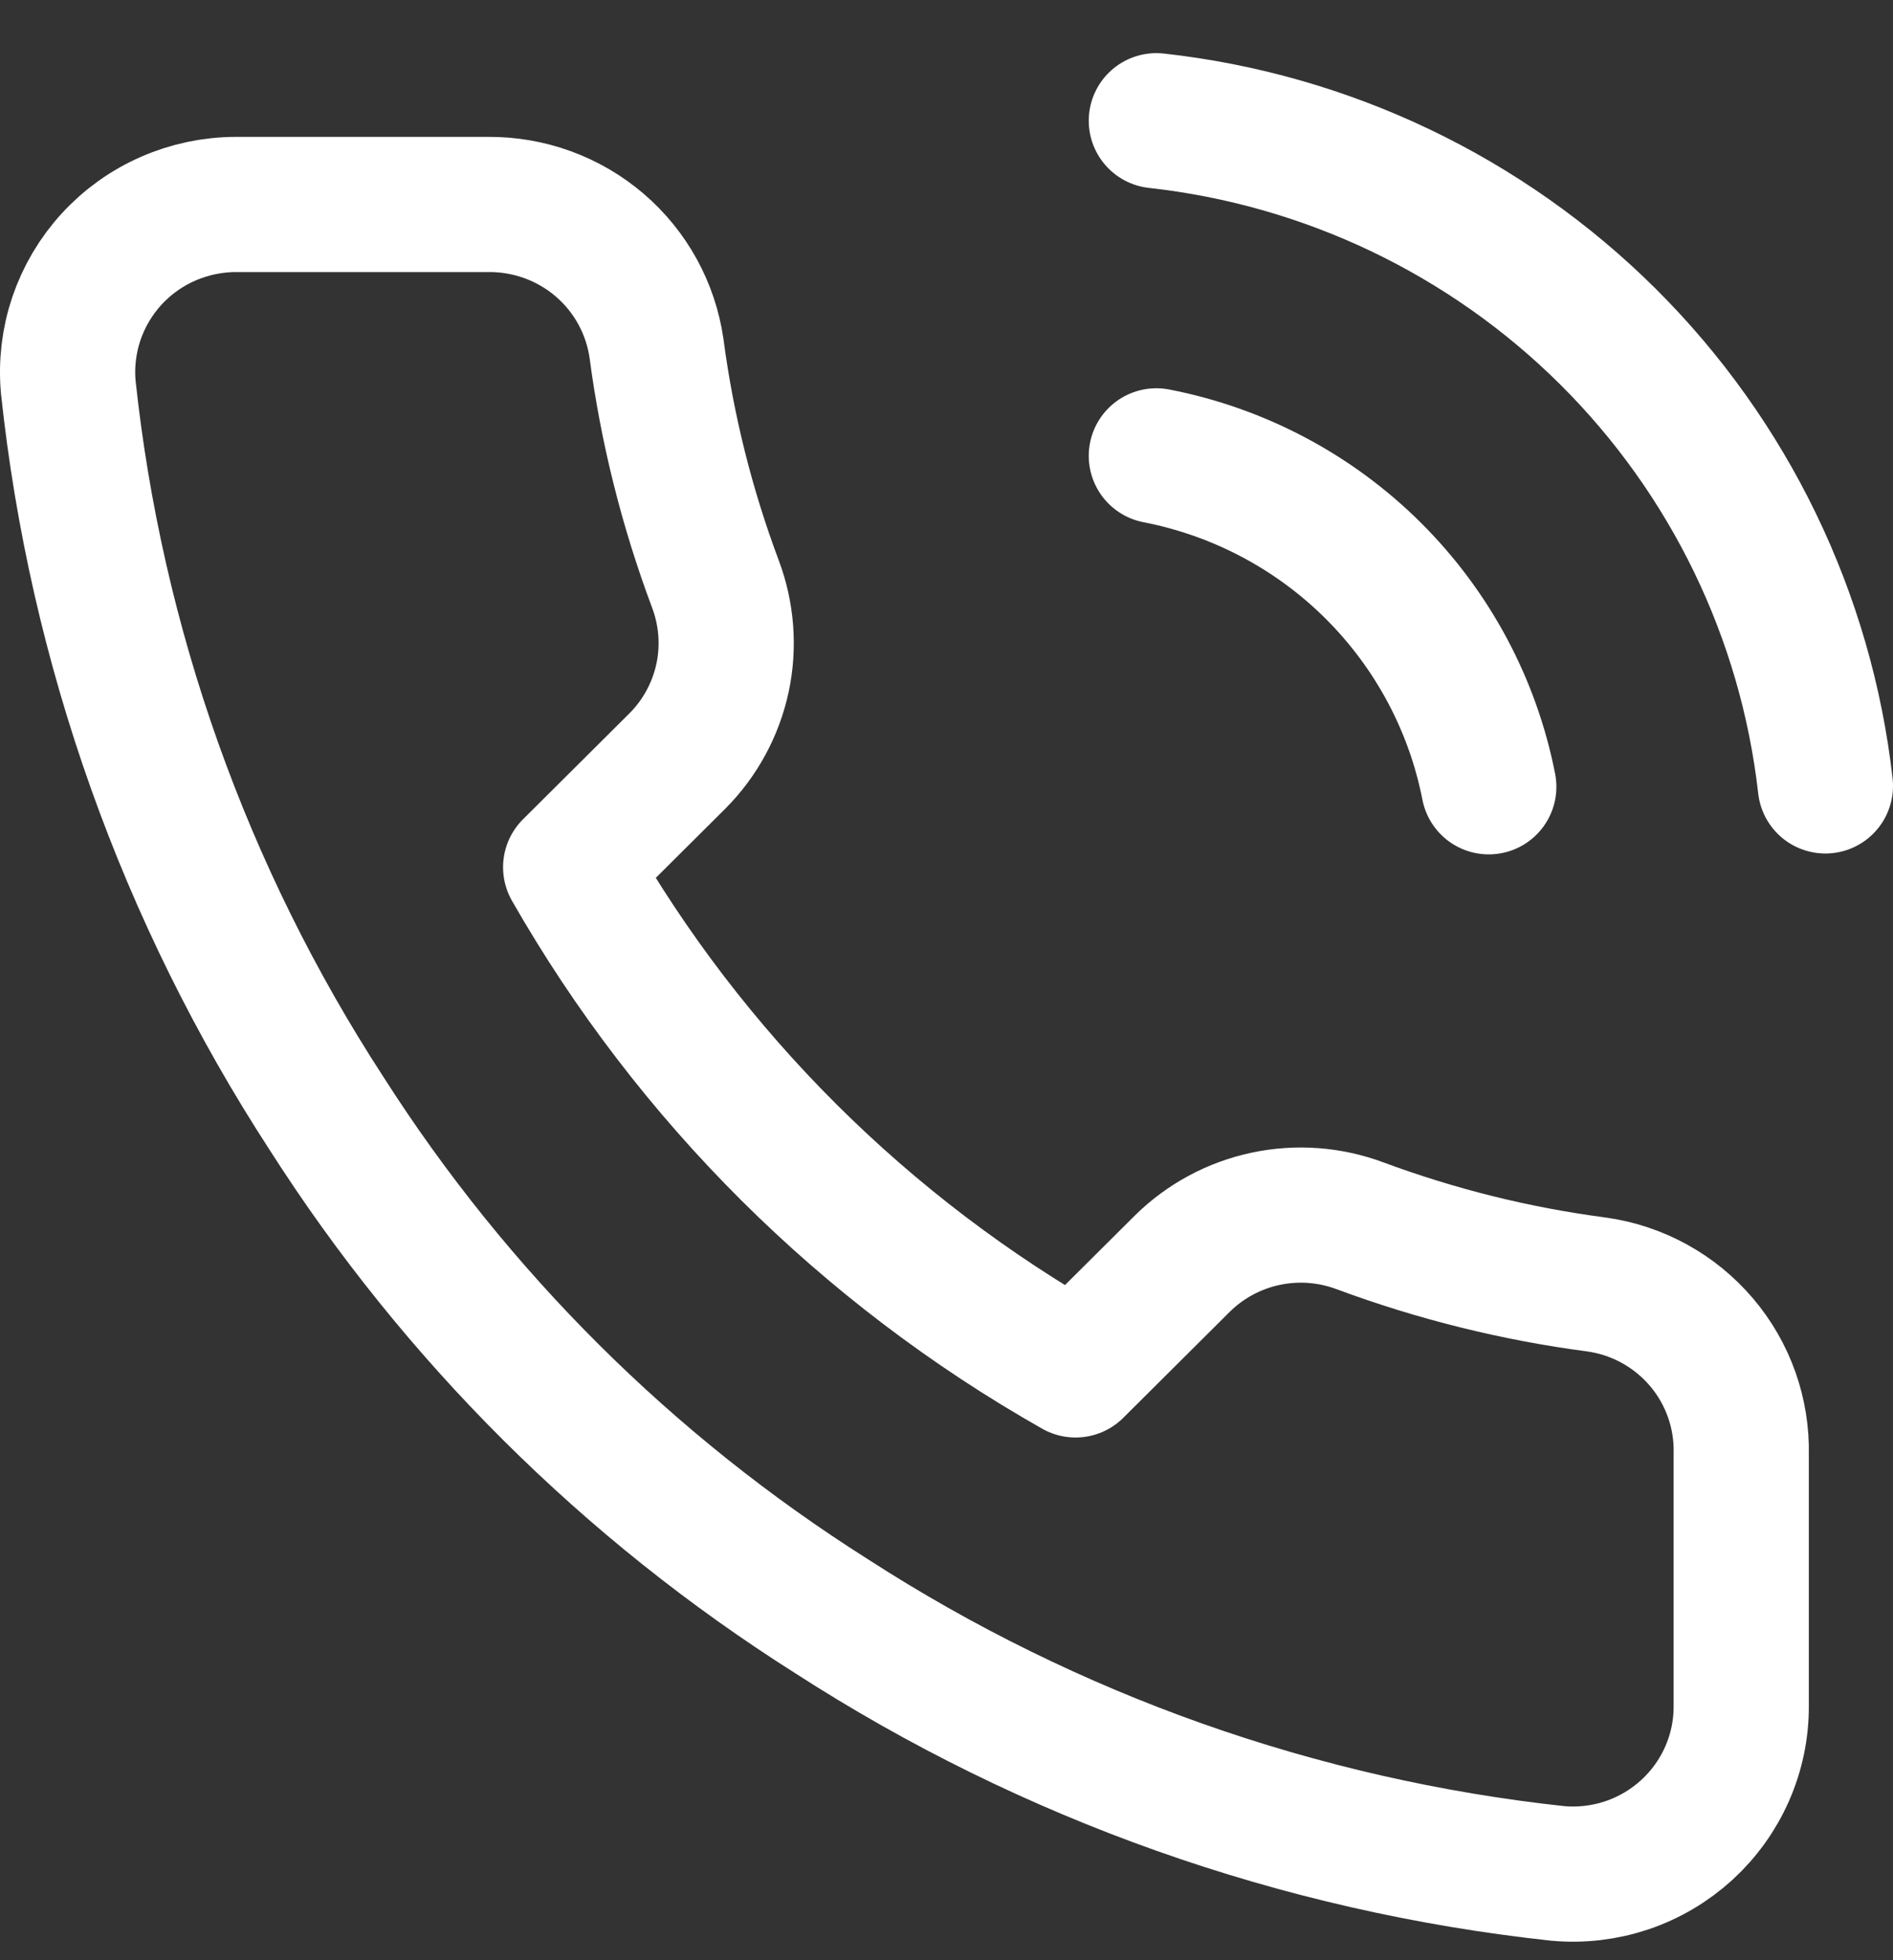 <svg width="28" height="29" viewBox="0 0 28 29" fill="none" xmlns="http://www.w3.org/2000/svg">
<rect x="0" y="0" width="28" height="29" fill="#333333" stroke="none"/>
<path d="M17.104 6.744C18.32 6.98 19.438 7.572 20.313 8.444C21.189 9.317 21.784 10.429 22.021 11.64M17.104 1.786C19.63 2.065 21.986 3.192 23.784 4.98C25.582 6.769 26.716 9.113 27 11.627M25.755 21.519V25.237C25.757 25.582 25.686 25.924 25.547 26.24C25.408 26.557 25.204 26.84 24.949 27.074C24.693 27.307 24.392 27.485 24.063 27.596C23.735 27.706 23.387 27.747 23.042 27.716C19.212 27.302 15.532 25.998 12.3 23.911C9.292 22.008 6.742 19.469 4.831 16.474C2.728 13.24 1.419 9.559 1.01 5.728C0.979 5.385 1.02 5.039 1.13 4.713C1.241 4.387 1.418 4.087 1.651 3.833C1.884 3.579 2.167 3.376 2.484 3.237C2.8 3.098 3.142 3.026 3.487 3.025H7.221C7.825 3.02 8.411 3.233 8.869 3.625C9.327 4.017 9.626 4.562 9.711 5.157C9.868 6.347 10.161 7.516 10.582 8.64C10.749 9.084 10.786 9.566 10.687 10.03C10.587 10.493 10.357 10.919 10.022 11.256L8.441 12.83C10.213 15.933 12.793 18.502 15.909 20.267L17.49 18.693C17.829 18.359 18.256 18.13 18.721 18.031C19.187 17.932 19.671 17.968 20.117 18.135C21.246 18.554 22.419 18.846 23.614 19.003C24.219 19.087 24.771 19.391 25.166 19.855C25.561 20.319 25.77 20.911 25.755 21.519Z" stroke="white" stroke-width="2" stroke-linecap="round" stroke-linejoin="round"/>
</svg>
